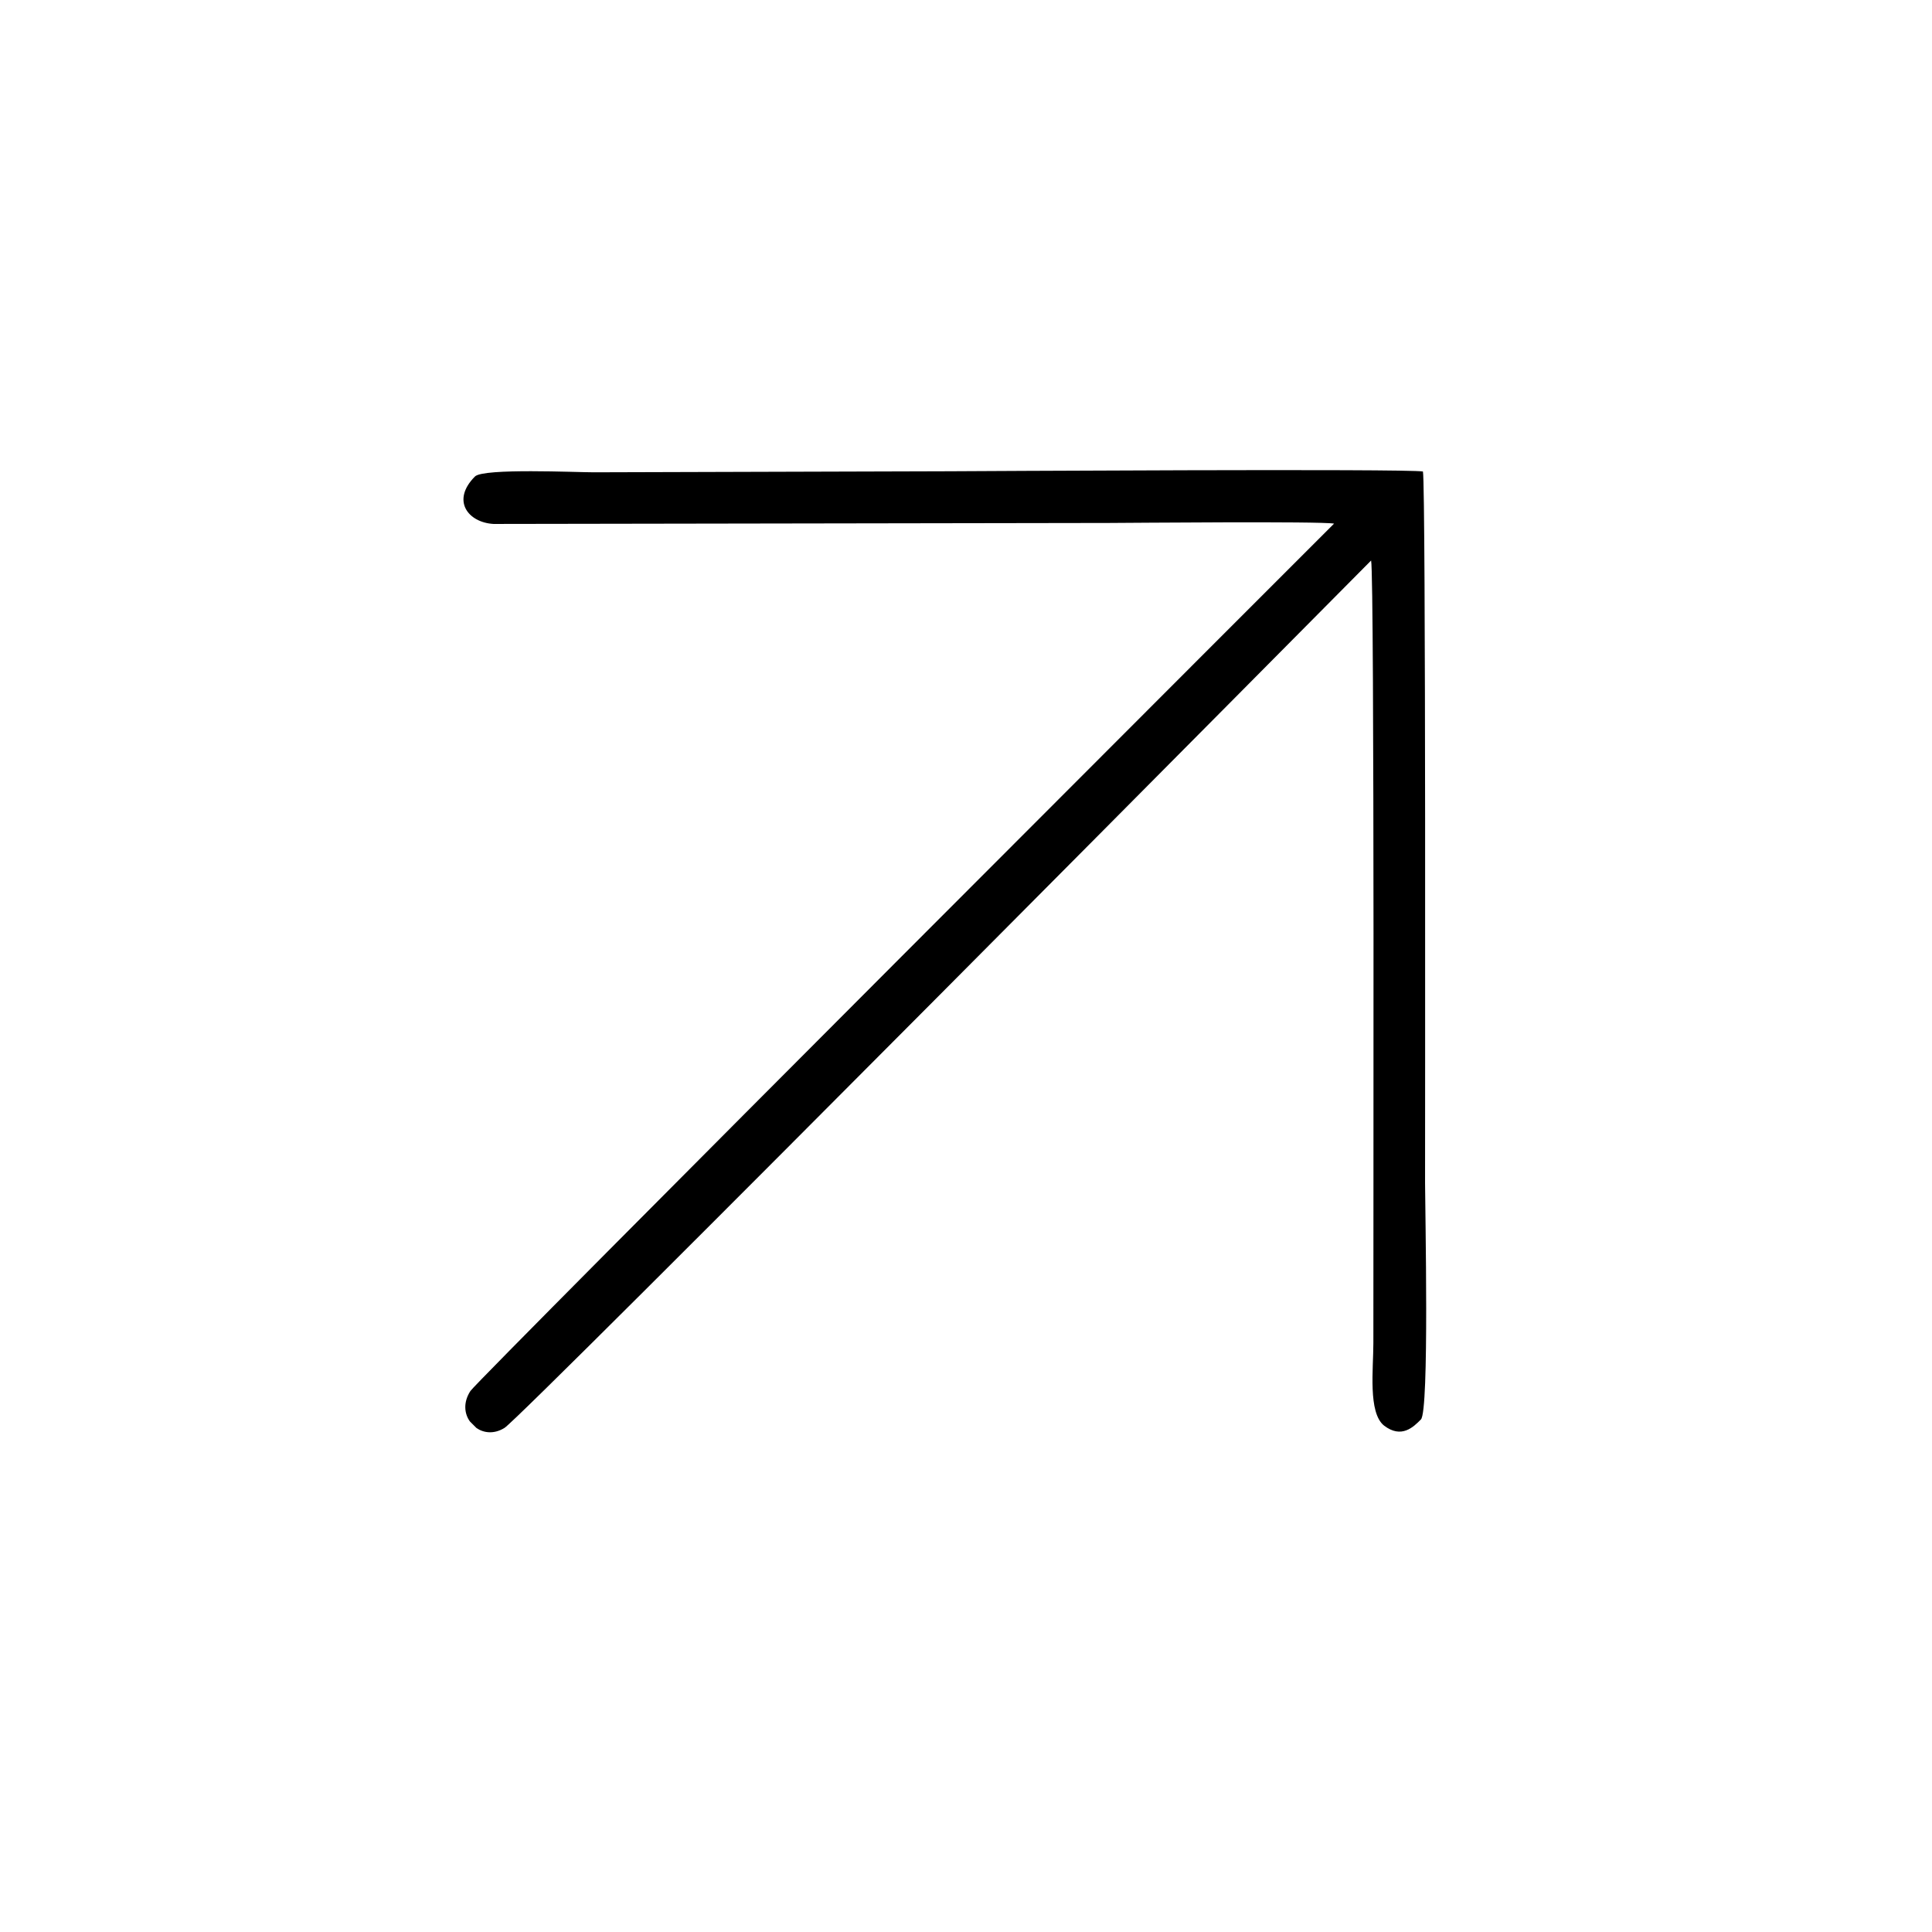 <?xml version="1.0" encoding="UTF-8"?> <svg xmlns="http://www.w3.org/2000/svg" width="41" height="41" viewBox="0 0 41 41" fill="none"> <path fill-rule="evenodd" clip-rule="evenodd" d="M30.197 10.006C29.879 9.943 20.44 10 20.143 10.001L12.603 10.023C12.243 10.024 10.259 9.931 10.079 10.112C9.571 10.622 9.933 11.088 10.473 11.119L23.539 11.098C23.942 11.097 28.025 11.059 28.311 11.112C28.12 11.303 10.163 29.254 9.983 29.519C9.824 29.763 9.856 30.007 9.973 30.166L10.111 30.304C10.26 30.409 10.483 30.441 10.705 30.303C11.023 30.132 28.864 12.129 29.097 11.895C29.172 12.245 29.142 27.081 29.145 28.503C29.145 29.054 29.03 29.977 29.37 30.252C29.741 30.538 29.996 30.283 30.154 30.123C30.334 29.943 30.243 25.68 30.242 25.107C30.241 24.28 30.261 10.345 30.197 10.006Z" fill="black"></path> </svg> 